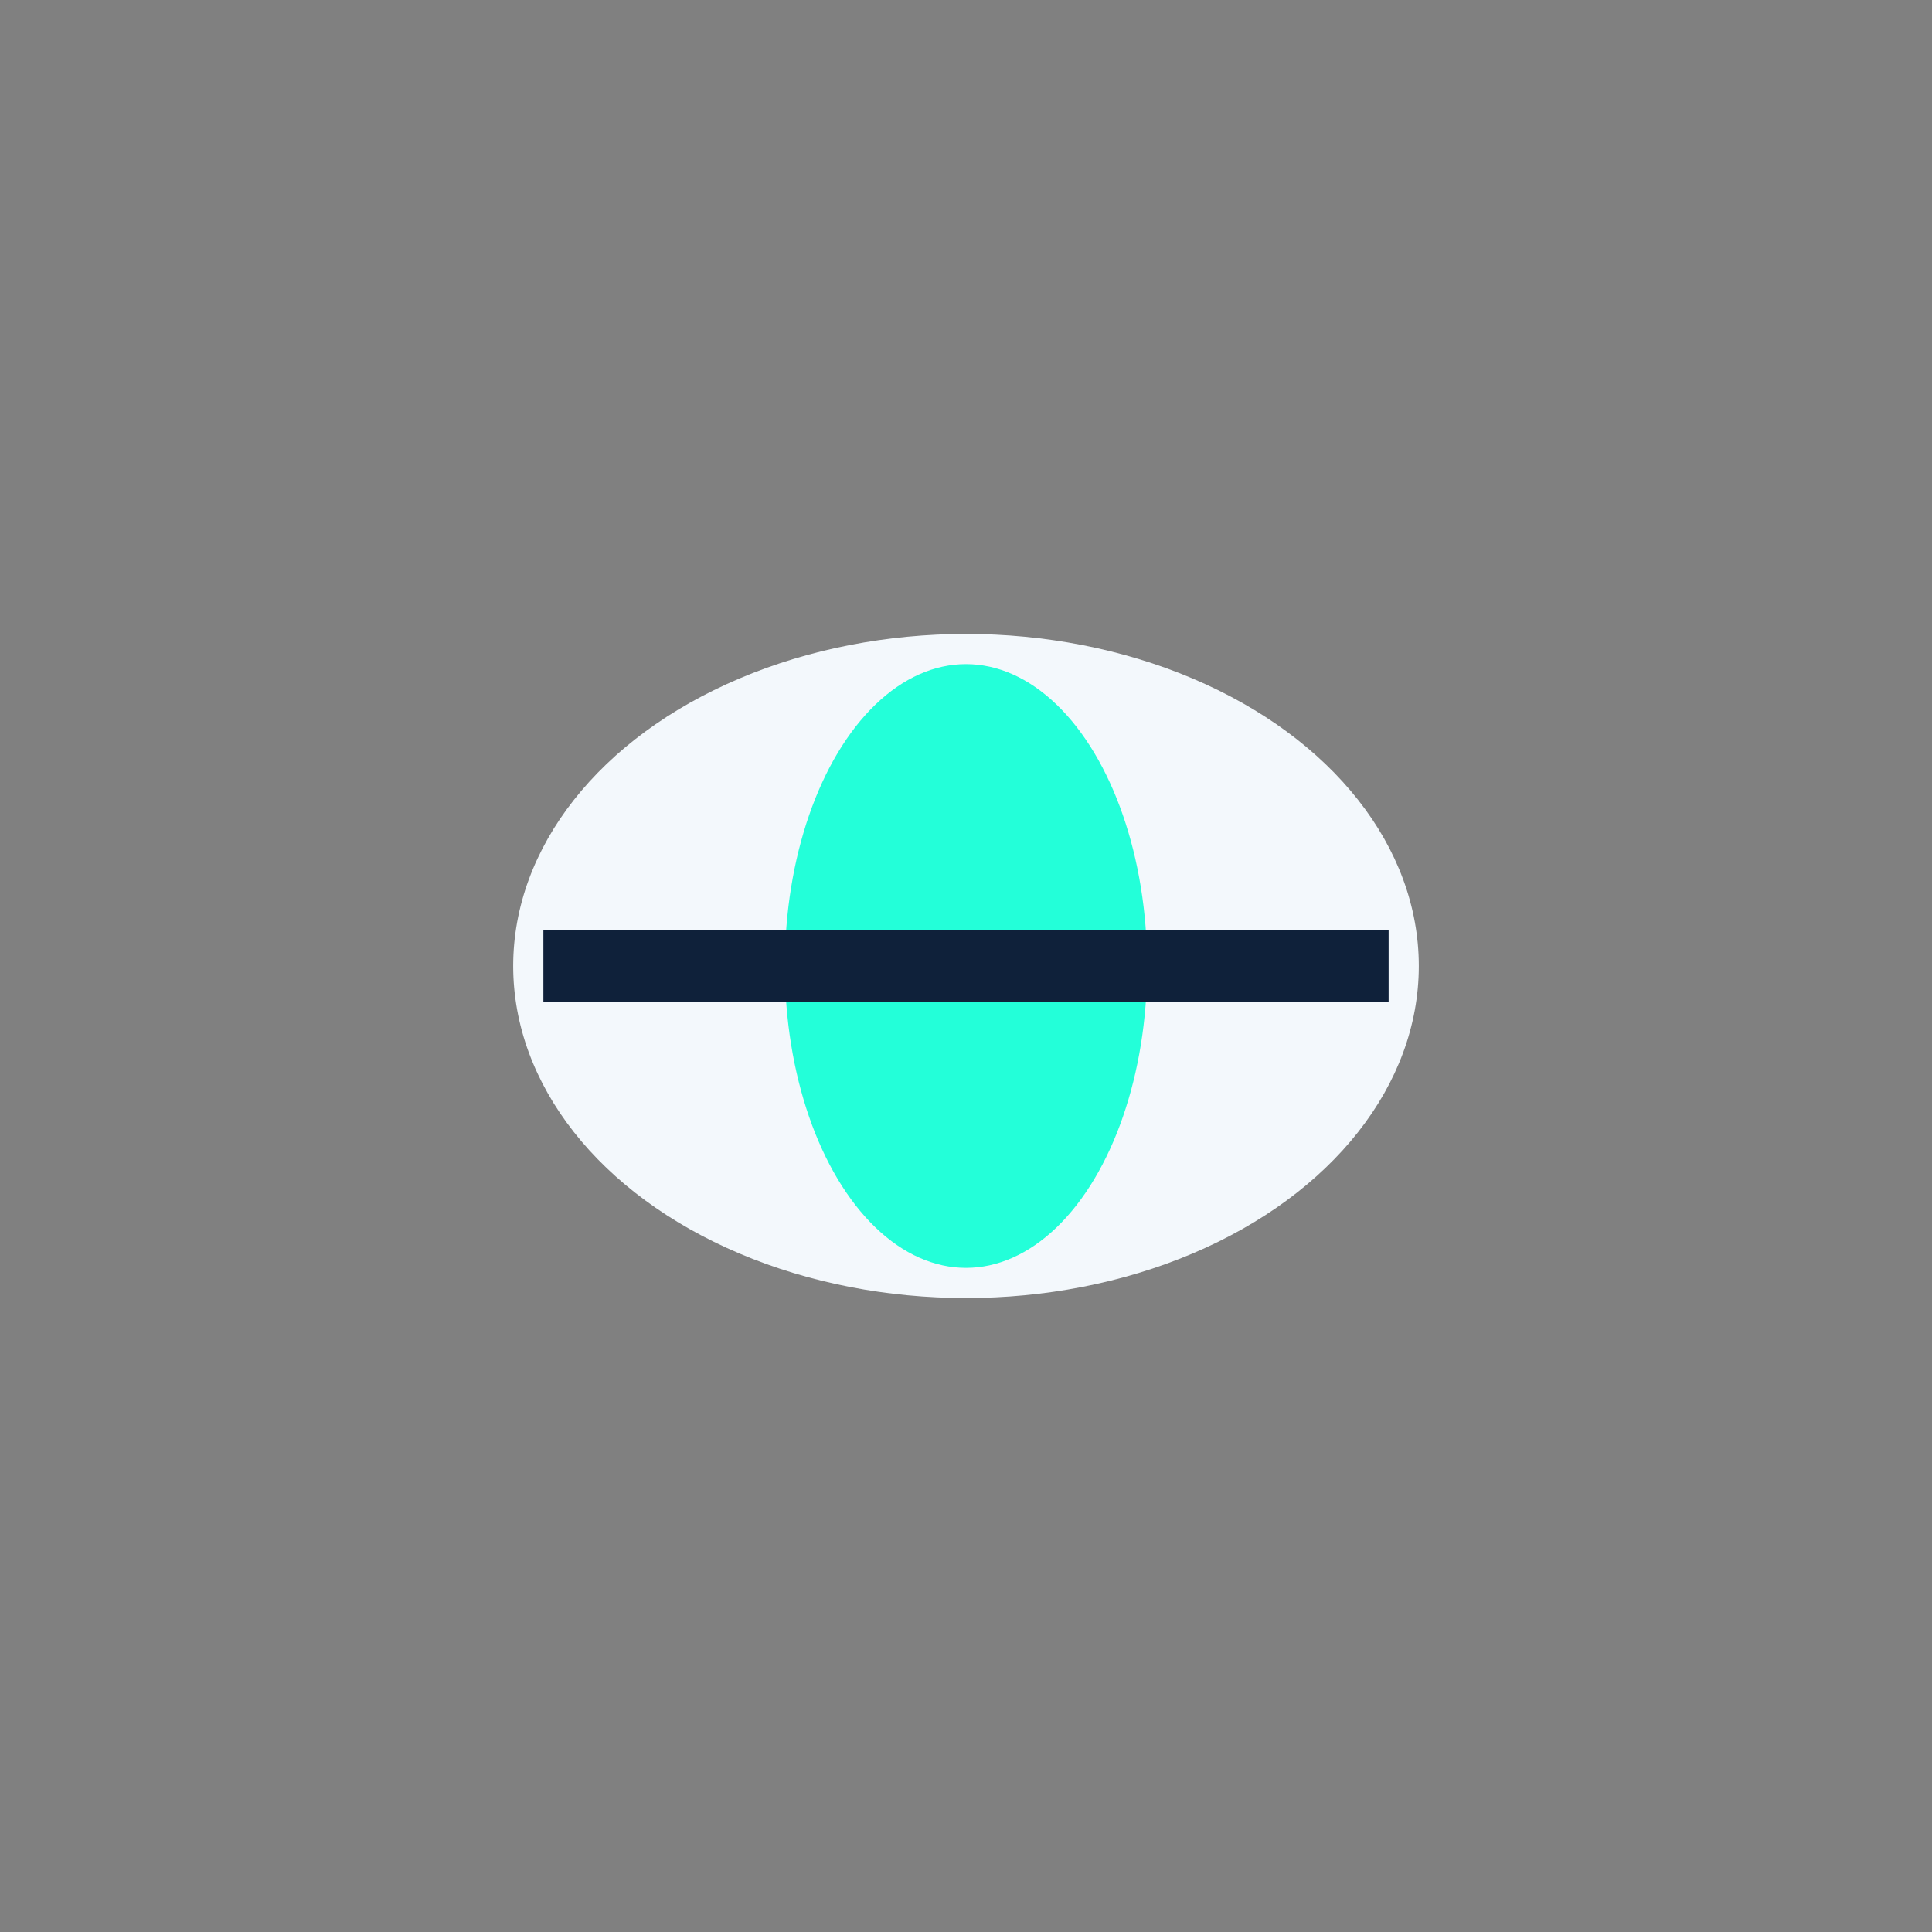 <?xml version="1.0" encoding="UTF-8"?>
<svg xmlns="http://www.w3.org/2000/svg" width="32" height="32" viewBox="0 0 32 32"><rect x="0" y="0" width="32" height="32" fill="#808080" stroke="none"/><ellipse cx="16" cy="16" rx="7.5" ry="5.5" fill="#F3F8FC"/><ellipse cx="16" cy="16" rx="3" ry="5" fill="#23FFD9"/><line x1="9" y1="16" x2="23" y2="16" stroke="#0F213A" stroke-width="1.2"/></svg>